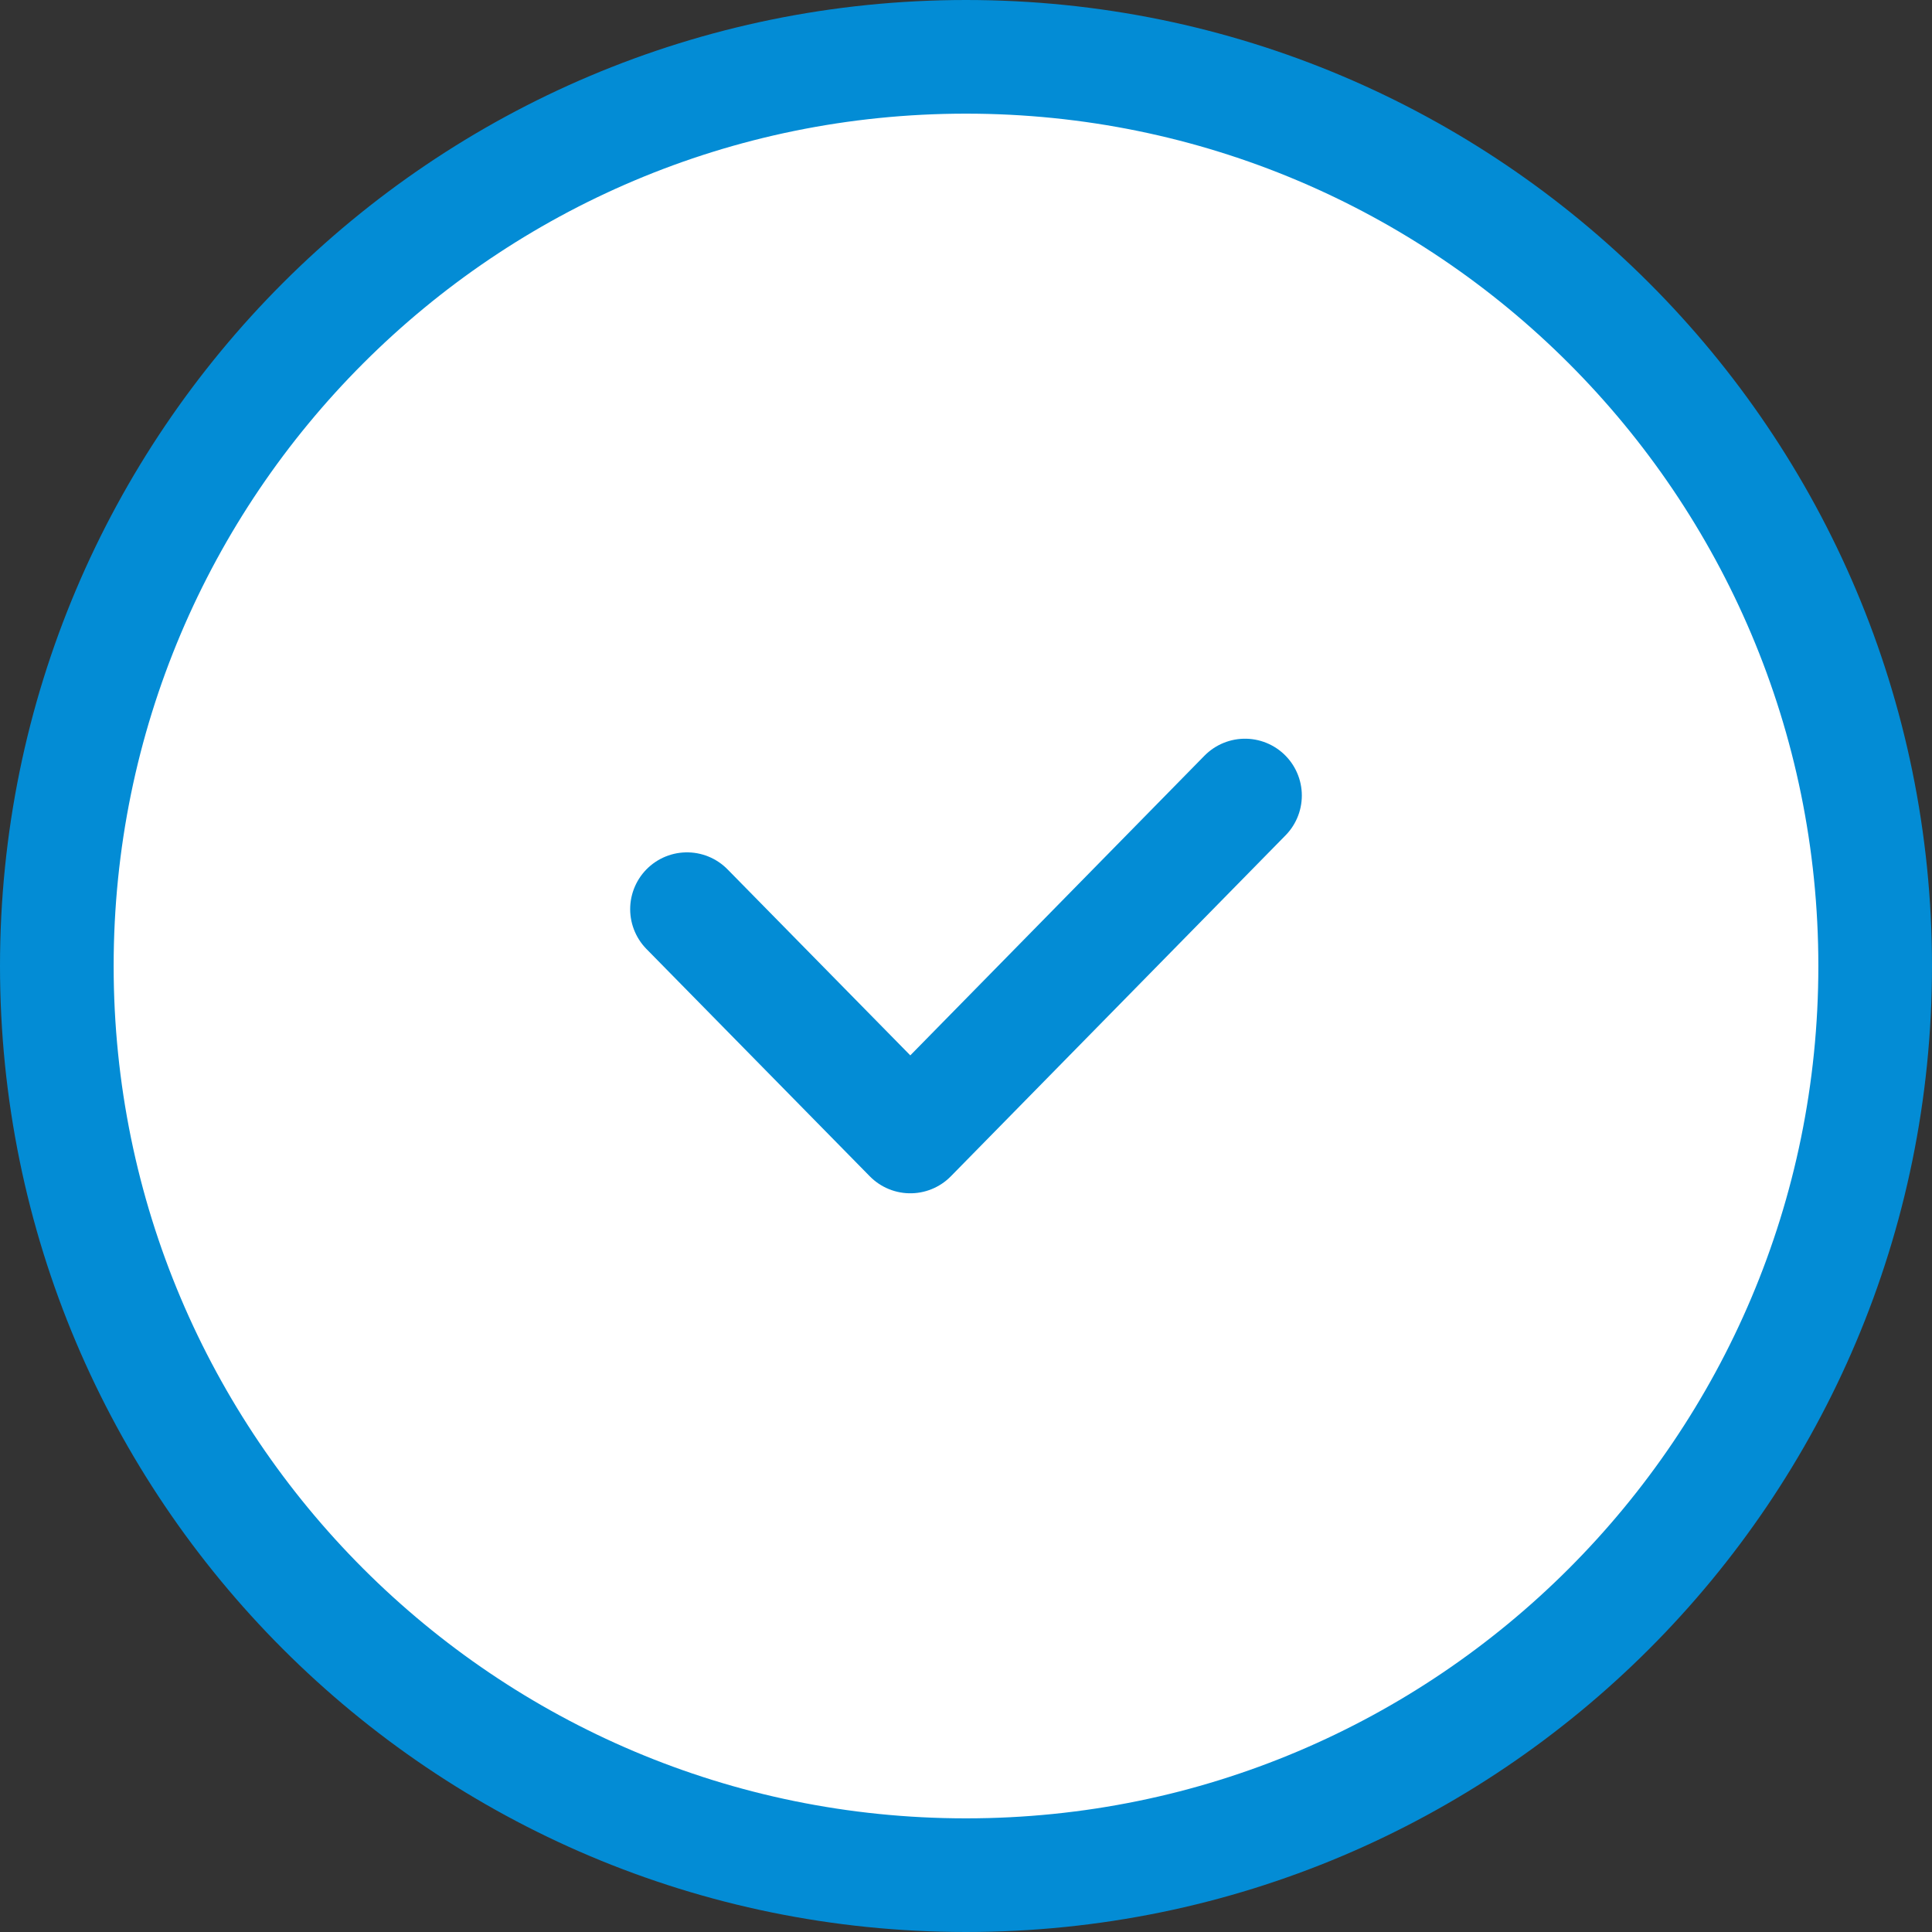 <svg width="34" height="34" viewBox="0 0 34 34" fill="none" xmlns="http://www.w3.org/2000/svg">
<rect x="0" y="0" width="34" height="34" fill="#333333" stroke="none"/>
<g id="icon" clip-path="url(#clip0_268_4770)">
<path id="Vector" d="M17 33C25.837 33 33 25.837 33 17C33 8.163 25.837 1 17 1C8.163 1 1 8.163 1 17C1 25.837 8.163 33 17 33Z" fill="white" stroke="#038CD5" stroke-width="2" stroke-linejoin="round"/>
<path id="Vector_2" d="M12.09 16L16.02 20L21.91 14" stroke="#038CD5" stroke-width="2" stroke-linecap="round" stroke-linejoin="round"/>
</g>
<defs>
<clipPath id="clip0_268_4770">
<rect width="34" height="34" fill="white"/>
</clipPath>
</defs>
</svg>
